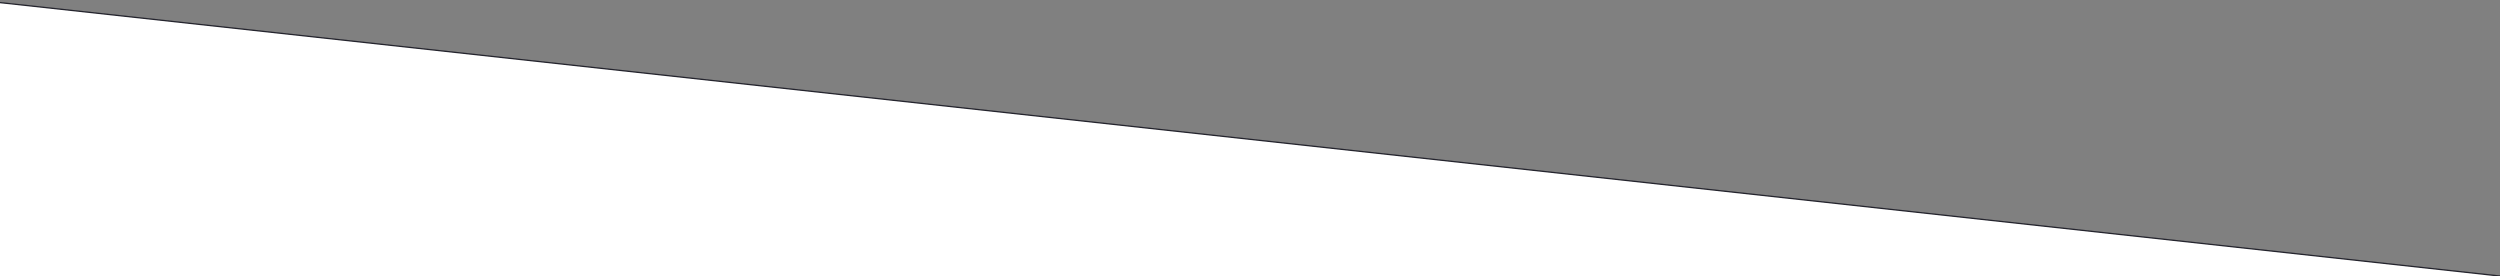 <?xml version="1.0" encoding="utf-8"?>
<!-- Generator: Adobe Illustrator 21.0.0, SVG Export Plug-In . SVG Version: 6.00 Build 0)  -->
<svg version="1.1" id="Layer_1" xmlns="http://www.w3.org/2000/svg" xmlns:xlink="http://www.w3.org/1999/xlink" x="0px" y="0px"
	 viewBox="0 0 1920 212" style="enable-background:new 0 0 1920 212;" xml:space="preserve">
<rect x="0" y="0" width="1920" height="212" fill="#808080" stroke="none"/>
<style type="text/css">
	.st0{fill:#FFFFFF;}
	.st1{fill:none;stroke:#24242D;stroke-miterlimit:10;}
	.st2{display:none;fill:none;stroke:#000000;stroke-miterlimit:10;}
	.st3{display:none;fill:#FFFFFF;}
</style>
<polygon class="st0" points="0,212 0,2 1920,212 "/>
<path class="st1" d="M0,2l1920,210L0,2z"/>
<path class="st2" d="M0-1176.1l1920,213L0-1176.1z"/>
<polygon class="st3" points="1920,-963.1 0,-1176.1 1920,-1176.1 "/>
</svg>
